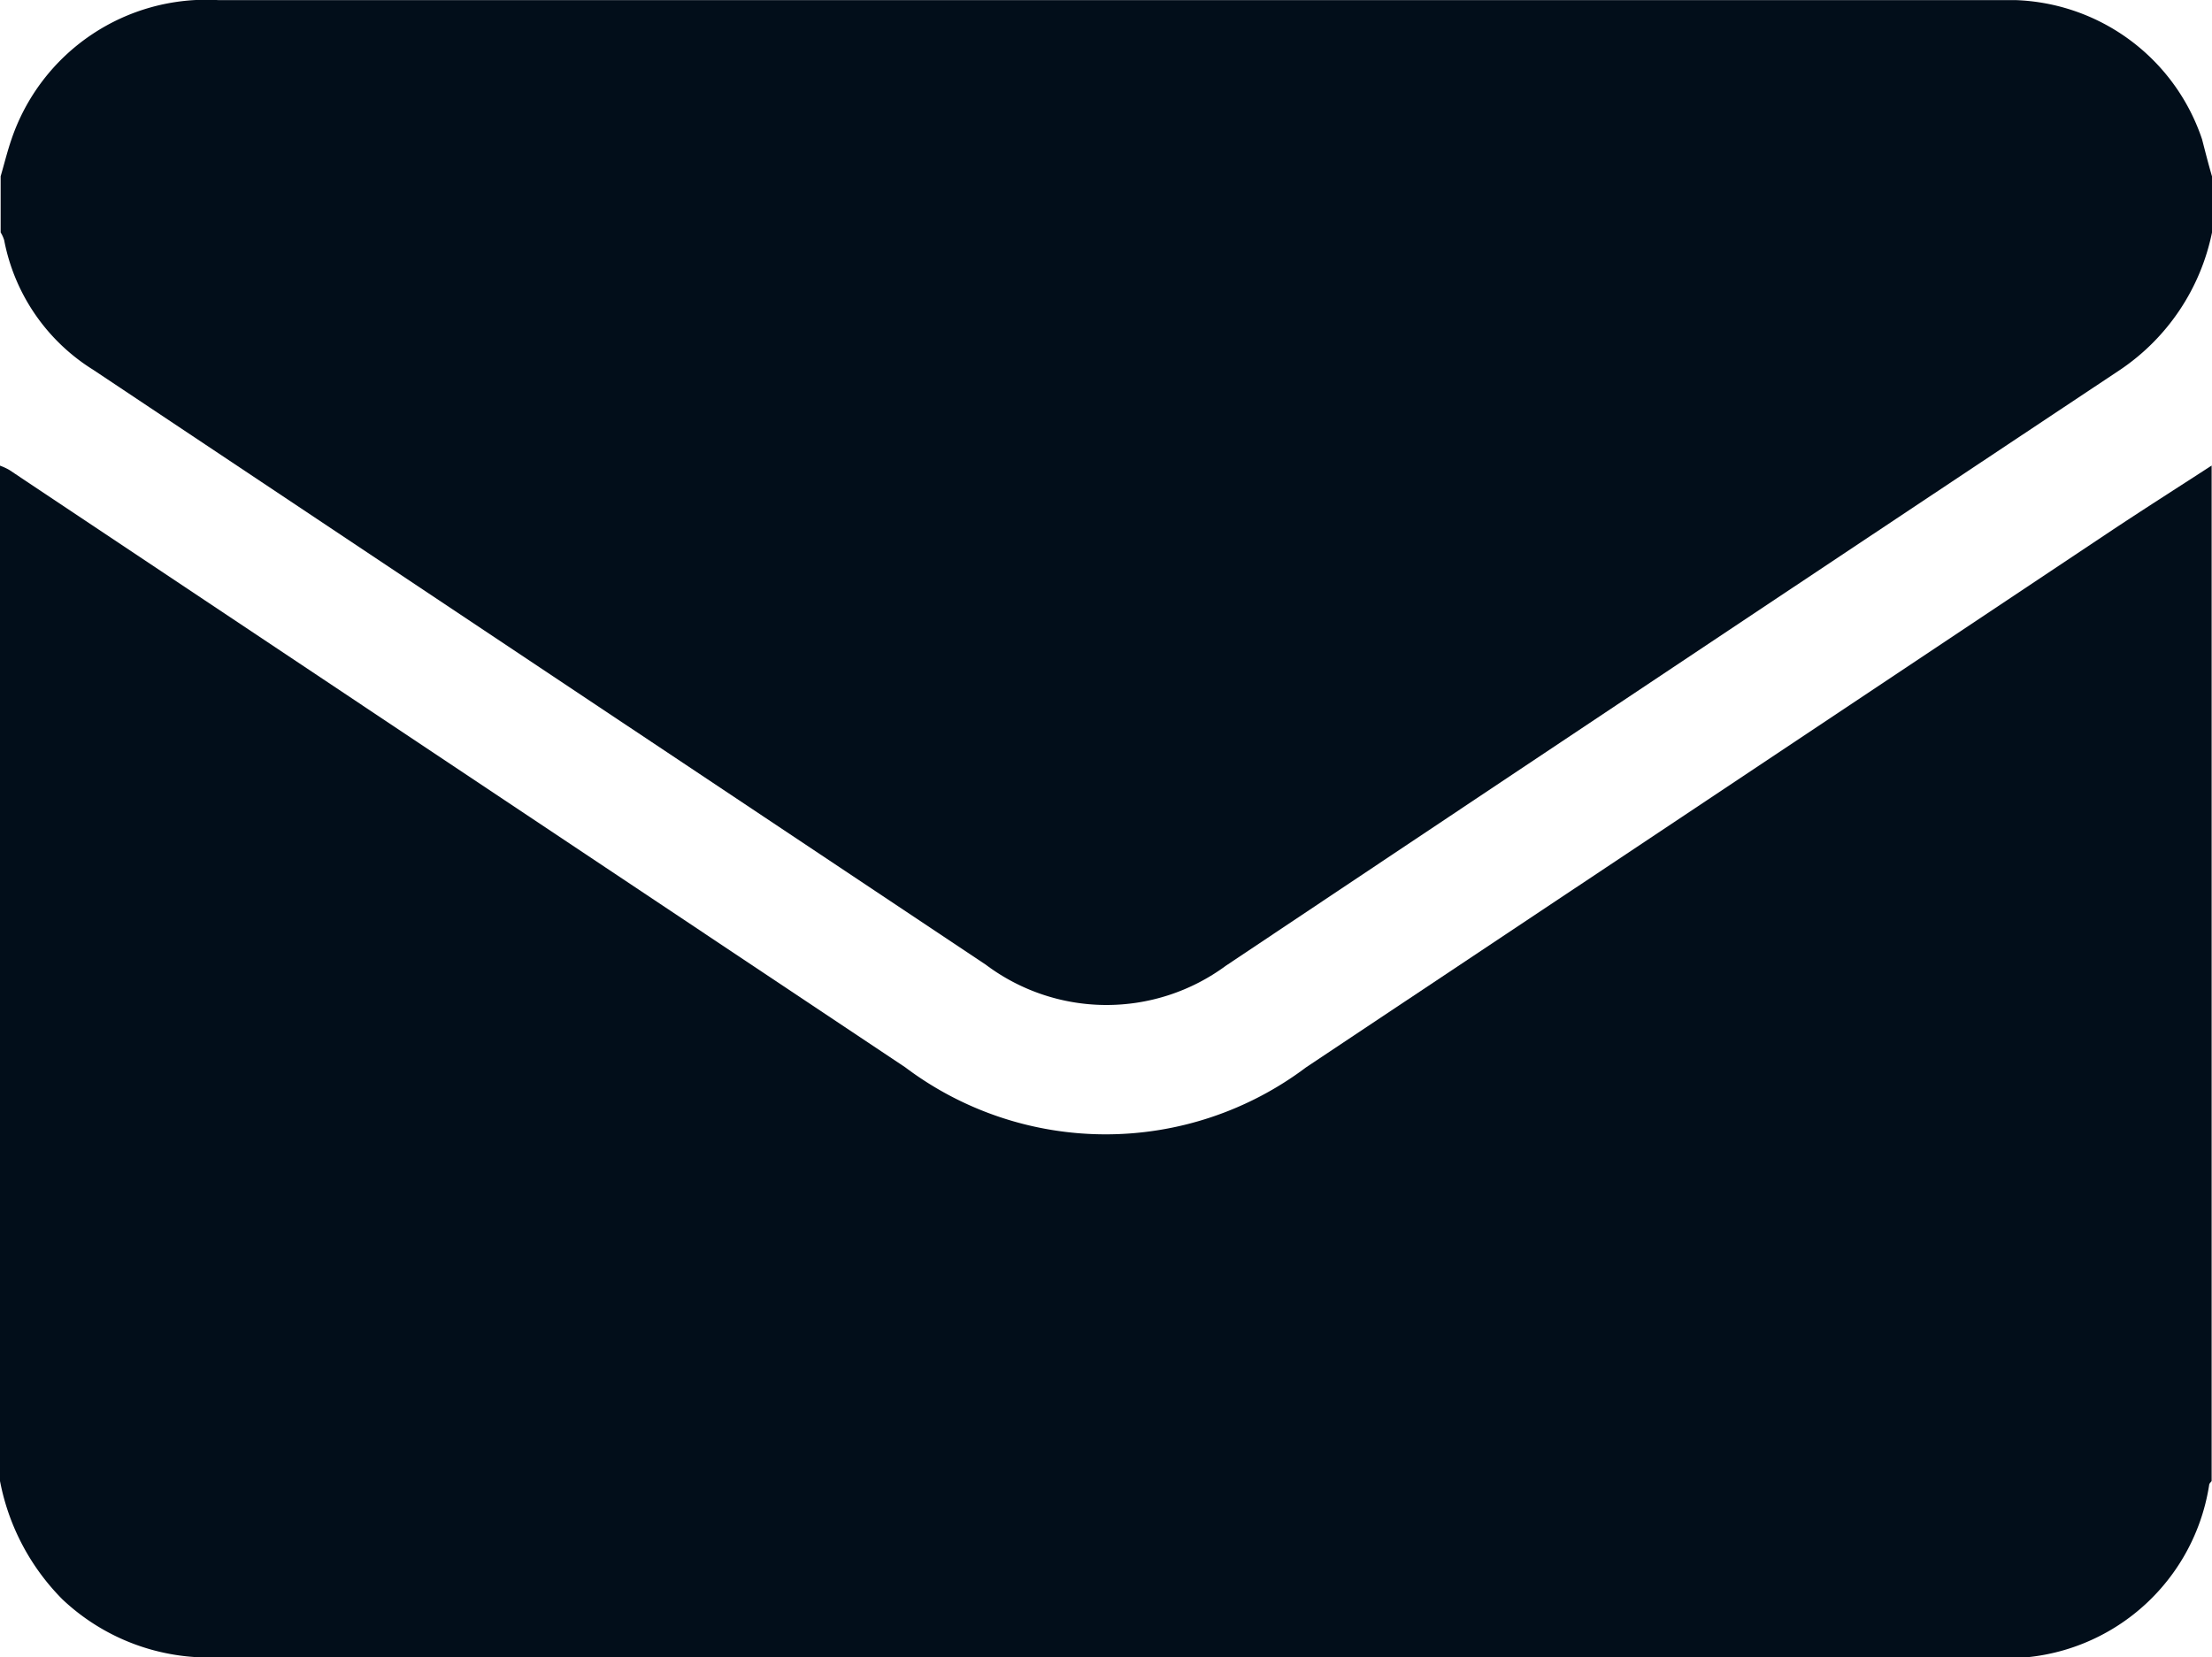 <svg xmlns="http://www.w3.org/2000/svg" width="24" height="17.984" viewBox="0 0 24 17.984">
  <g id="Raggruppa_1013" data-name="Raggruppa 1013" transform="translate(-141 -842)">
    <path id="Tracciato_64" data-name="Tracciato 64" d="M768,488V476.982a.655.655,0,0,1,.1.046l9.722,6.483a3.615,3.615,0,0,0,4.349,0q4.346-2.895,8.69-5.792c.375-.25.756-.492,1.135-.738V488c-.009.013-.023.024-.026.038a2.221,2.221,0,0,1-2.4,1.876H779.9q-4.78,0-9.56,0a2.311,2.311,0,0,1-1.663-.63A2.482,2.482,0,0,1,768,488Z" transform="translate(-627 370.071)" fill="#020E1A"/>
    <path id="Tracciato_65" data-name="Tracciato 65" d="M792,398.025v.609a2.367,2.367,0,0,1-1,1.492q-4.855,3.228-9.7,6.465a2.181,2.181,0,0,1-2.606-.013q-4.842-3.227-9.684-6.455a2.126,2.126,0,0,1-.965-1.407.383.383,0,0,0-.038-.083v-.609c.039-.134.072-.269.117-.4a2.231,2.231,0,0,1,2.242-1.512h19.285c.07,0,.141,0,.211,0a2.215,2.215,0,0,1,2.03,1.51C791.927,397.757,791.961,397.892,792,398.025Z" transform="translate(-627 445.889)" fill="#020E1A"/>
  </g>
</svg>
